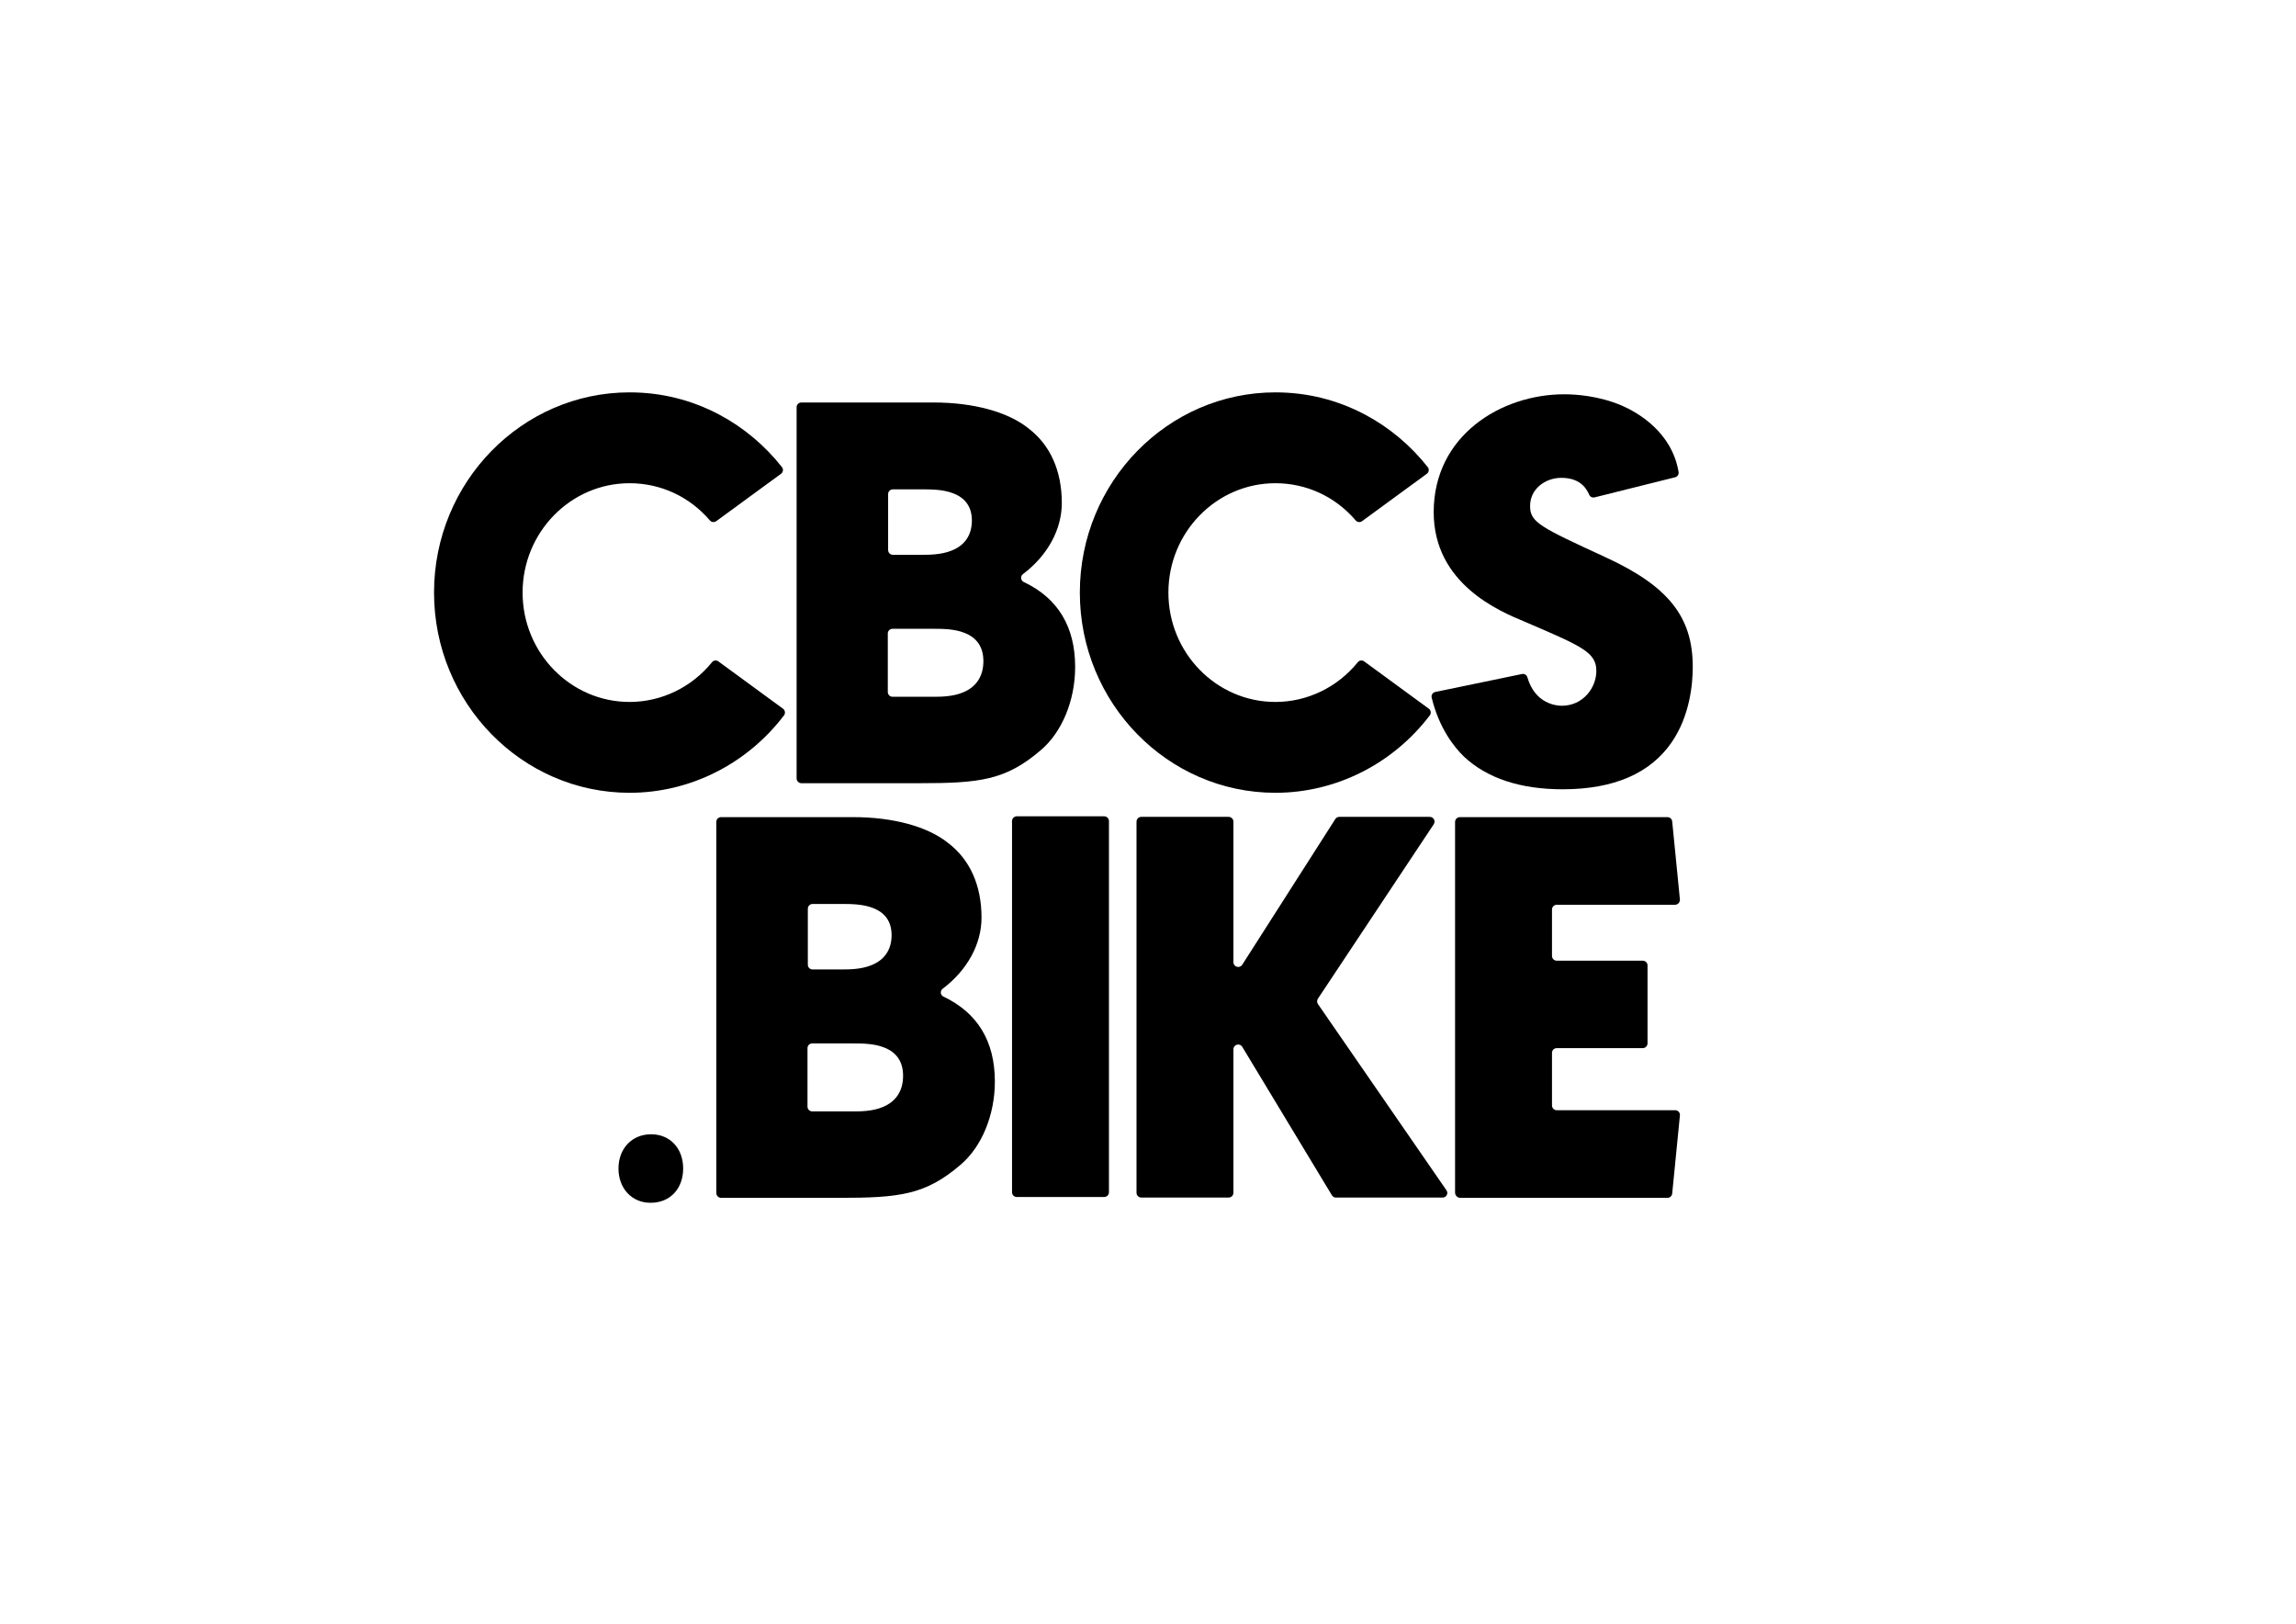 <?xml version="1.0" encoding="utf-8"?>
<!-- Generator: Adobe Illustrator 24.0.2, SVG Export Plug-In . SVG Version: 6.00 Build 0)  -->
<svg version="1.1" id="Vrstva_1" xmlns="http://www.w3.org/2000/svg" xmlns:xlink="http://www.w3.org/1999/xlink" x="0px" y="0px"
	 viewBox="0 0 1190.55 841.89" style="enable-background:new 0 0 1190.55 841.89;" xml:space="preserve">
<g>
	<path d="M406.53,370.88c-19.16,25.22-48.75,40.14-80.07,40.14c-55.91,0-101.4-46.57-101.4-103.8c0-57.24,45.49-103.8,101.4-103.8
		c16.46,0,32.15,3.91,46.66,11.62c12.43,6.62,23.54,15.95,32.36,27.15c0.84,1.07,0.61,2.63-0.49,3.43l-33.57,24.56
		c-1.03,0.76-2.48,0.61-3.31-0.36c-10.54-12.32-25.48-19.3-41.66-19.3c-30.59,0-55.47,25.44-55.47,56.7
		c0,31.27,24.89,56.7,55.47,56.7c16.6,0,32.27-7.64,42.77-20.64c0.8-0.99,2.24-1.15,3.26-0.4l33.51,24.52
		C407.11,368.21,407.36,369.78,406.53,370.88z"/>
	<path d="M557.5,345.75c0,17.38-6.84,33.94-17.88,43.22c-18.2,15.61-31.73,17.08-63,17.08h-61.04c-1.38,0-2.51-1.12-2.51-2.5V211.11
		c0-1.35,1.09-2.44,2.44-2.44h68.61c20.62,0,38.52,4.87,49.1,13.37l0.03,0.02l0.03,0.02c11.32,8.62,17.3,22,17.3,38.69
		c0,13.75-7.35,27.2-20.16,36.9c-1.43,1.08-1.2,3.29,0.42,4.06C548.53,310.09,557.5,324.89,557.5,345.75z M499.32,358.98
		c6.93-2.8,10.6-8.41,10.6-16.22c0-7.27-3.37-12.23-9.99-14.72c-5.15-2.04-11.59-2.04-15.44-2.04h-21.72
		c-1.34,0-2.42,1.09-2.42,2.42v30.35c0,1.36,1.1,2.46,2.46,2.46h21.68C487.57,361.23,494.01,361.23,499.32,358.98L499.32,358.98z
		 M460.53,285.2c0,1.34,1.08,2.43,2.42,2.43h15.57c3.09,0,9.51,0,14.8-2.14c6.96-2.69,10.63-8.1,10.63-15.64
		c0-7.02-3.39-11.81-10.03-14.21c-5.14-1.94-11.57-1.94-15.41-1.94h-15.52c-1.36,0-2.47,1.1-2.47,2.46V285.2z"/>
	<path d="M741.4,370.88c-19.17,25.22-48.75,40.14-80.07,40.14c-55.91,0-101.4-46.57-101.4-103.8c0-57.24,45.49-103.8,101.4-103.8
		c16.46,0,32.15,3.91,46.66,11.62c12.43,6.62,23.54,15.95,32.36,27.15c0.84,1.07,0.61,2.63-0.49,3.43l-33.57,24.56
		c-1.03,0.76-2.48,0.61-3.31-0.36c-10.54-12.32-25.48-19.3-41.66-19.3c-30.59,0-55.47,25.44-55.47,56.7
		c0,31.27,24.89,56.7,55.47,56.7c16.6,0,32.27-7.64,42.77-20.64c0.8-0.99,2.24-1.15,3.26-0.4l33.51,24.52
		C741.98,368.21,742.23,369.78,741.4,370.88z"/>
	<path d="M877.75,345.73c0,8.65-1.41,25.21-10.86,39.01c-11.11,16.24-30.15,24.46-56.57,24.46c-21.96,0-39.15-5.68-51.16-16.89
		c-5.21-5.05-12.94-14.8-16.79-30.62c-0.32-1.32,0.5-2.65,1.83-2.93l45.01-9.32c1.23-0.26,2.44,0.5,2.78,1.7
		c4.03,13.97,15.35,14.76,17.82,14.76c11.09,0,17.95-9.37,17.95-18.05c0-9.55-7.38-12.72-34.83-24.54l-2.29-0.98
		c-12.91-5.34-47.22-19.53-47.22-56.8c0-39.69,34.87-61.11,67.68-61.11c6.21,0,17.79,0.8,29.59,5.73
		c8.33,3.6,26.2,13.64,29.71,34.55c0.21,1.24-0.56,2.44-1.78,2.74l-41.79,10.43c-1.12,0.28-2.29-0.27-2.75-1.32
		c-2.04-4.73-5.96-8.81-14.54-8.81c-7.93,0-16.14,5.46-16.14,14.61c0,8.5,5.21,10.91,39.15,26.57
		C865.08,303.87,877.75,319.8,877.75,345.73z"/>
</g>
<g>
	<path d="M320.7,605.82c0-10.43,7.05-17.76,16.91-17.76c9.87,0,16.63,7.33,16.63,17.76c0,10.15-6.48,17.76-16.91,17.76
		C327.47,623.58,320.7,615.97,320.7,605.82z"/>
	<path d="M515.87,560.72c0,17.38-6.84,33.94-17.88,43.22c-18.2,15.61-31.73,17.08-63,17.08h-61.04c-1.38,0-2.51-1.12-2.51-2.5
		V426.08c0-1.35,1.09-2.44,2.44-2.44h68.61c20.62,0,38.52,4.87,49.1,13.37l0.03,0.02l0.03,0.02c11.32,8.62,17.3,22,17.3,38.69
		c0,13.75-7.35,27.2-20.16,36.89c-1.43,1.08-1.2,3.29,0.42,4.06C506.89,525.06,515.87,539.87,515.87,560.72z M468.28,557.73
		c0-7.27-3.37-12.23-9.99-14.72c-5.15-2.04-11.59-2.04-15.44-2.04h-21.72c-1.34,0-2.42,1.08-2.42,2.42v30.35
		c0,1.36,1.1,2.46,2.46,2.46h21.68c3.09,0,9.52,0,14.83-2.24C464.62,571.15,468.28,565.54,468.28,557.73z M418.89,500.17
		c0,1.34,1.08,2.43,2.42,2.43h15.57c3.09,0,9.51,0,14.8-2.14c6.96-2.7,10.64-8.1,10.64-15.64c0-7.02-3.39-11.81-10.03-14.21
		c-5.14-1.95-11.57-1.95-15.41-1.95h-15.52c-1.36,0-2.47,1.1-2.47,2.46V500.17z"/>
	<path d="M575.03,425.69v192.42c0,1.36-1.11,2.47-2.48,2.47h-45.3c-1.37,0-2.48-1.11-2.48-2.47V425.69c0-1.37,1.11-2.48,2.48-2.48
		h45.3C573.92,423.22,575.03,424.32,575.03,425.69z"/>
	<path d="M748.08,620.87h-55.35c-0.86,0-1.66-0.45-2.1-1.19l-46.48-76.95c-1.29-2.14-4.58-1.22-4.58,1.27v74.38
		c0,1.37-1.11,2.48-2.48,2.48h-45.31c-1.36,0-2.46-1.1-2.46-2.46V425.98c0-1.37,1.11-2.48,2.48-2.48h45.28
		c1.37,0,2.49,1.12,2.49,2.48v72.86c0,2.47,3.23,3.42,4.57,1.33l48.25-75.53c0.45-0.71,1.24-1.14,2.08-1.14h46.92
		c1.96,0,3.14,2.19,2.05,3.83l-60.06,90.42c-0.57,0.86-0.56,1.98,0.03,2.82l66.65,96.57C751.14,618.71,750.01,620.87,748.08,620.87z
		"/>
	<path d="M871.09,578.29l-4,40.51c-0.13,1.26-1.19,2.22-2.45,2.22H757.25c-1.52,0-2.75-1.23-2.75-2.75V426.13
		c0-1.37,1.11-2.48,2.48-2.48h107.65c1.27,0,2.34,0.96,2.46,2.23l3.99,40.37c0.15,1.51-1.04,2.82-2.56,2.82h-61.3
		c-1.36,0-2.46,1.11-2.46,2.47v24.06c0,1.36,1.1,2.47,2.47,2.47h44.62c1.35,0,2.45,1.09,2.45,2.44v40.39c0,1.38-1.12,2.5-2.5,2.5
		h-44.6c-1.35,0-2.44,1.09-2.44,2.44v27.27c0,1.37,1.11,2.48,2.47,2.48h61.41C870.1,575.59,871.24,576.84,871.09,578.29z"/>
</g>
</svg>
